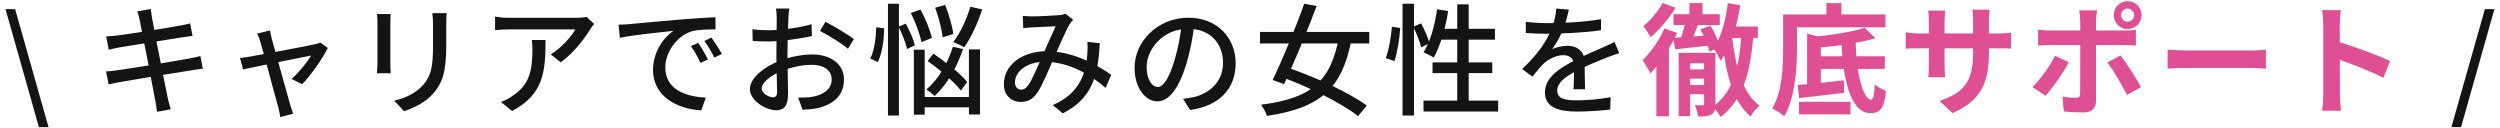 <svg width="332" height="17" viewBox="0 0 332 17" fill="none" xmlns="http://www.w3.org/2000/svg">
<path d="M5.164 16.88L0.732 1.216H2.012L6.444 16.88H5.164ZM18.544 2.64C18.464 2.208 18.352 1.856 18.24 1.504L20.032 1.2C20.064 1.504 20.128 2 20.192 2.368C20.32 3.232 22 11.712 22.272 13.008C22.384 13.472 22.528 14.032 22.672 14.512L20.848 14.848C20.768 14.288 20.72 13.76 20.608 13.296C20.4 12.096 18.768 3.68 18.544 2.64ZM14.096 4.832C14.544 4.816 14.992 4.784 15.504 4.72C16.912 4.56 22.464 3.68 23.952 3.392C24.432 3.312 24.928 3.2 25.248 3.104L25.568 4.768C25.28 4.8 24.72 4.88 24.272 4.944C22.592 5.216 17.12 6.08 15.808 6.304C15.344 6.4 14.944 6.48 14.448 6.608L14.096 4.832ZM14.08 9.488C14.48 9.472 15.136 9.392 15.6 9.328C17.296 9.104 23.216 8.128 25.088 7.776C25.712 7.664 26.224 7.552 26.608 7.44L26.944 9.12C26.56 9.152 25.984 9.248 25.392 9.344C23.312 9.664 17.536 10.608 15.936 10.896C15.28 11.024 14.784 11.12 14.432 11.216L14.08 9.488ZM35.856 4.048C35.904 4.368 36 4.752 36.096 5.168C36.544 6.752 38.192 12.72 38.544 13.92C38.64 14.208 38.816 14.8 38.928 15.104L37.216 15.552C37.168 15.152 37.072 14.688 36.96 14.272C36.592 13.024 34.992 6.896 34.56 5.504C34.448 5.104 34.304 4.752 34.144 4.464L35.856 4.048ZM43.536 6.368C42.864 7.744 41.232 10.064 40.128 11.184L38.72 10.48C39.648 9.68 40.816 8.256 41.312 7.376C40.544 7.504 33.488 8.96 32.272 9.216L31.872 7.696C32.352 7.648 32.768 7.6 33.264 7.504C34.096 7.376 40.816 6.112 41.824 5.872C42.064 5.824 42.336 5.744 42.528 5.648L43.536 6.368ZM59.312 1.744C59.28 2.16 59.264 2.64 59.264 3.232C59.264 3.952 59.264 5.392 59.264 6.064C59.264 9.744 58.672 11.104 57.504 12.448C56.464 13.648 54.832 14.384 53.664 14.768L52.352 13.376C53.872 13.008 55.2 12.384 56.176 11.296C57.296 10.032 57.504 8.768 57.504 5.984C57.504 5.28 57.504 3.856 57.504 3.232C57.504 2.64 57.472 2.16 57.408 1.744H59.312ZM51.888 1.872C51.856 2.208 51.84 2.624 51.84 3.056C51.84 3.632 51.84 7.664 51.84 8.432C51.84 8.832 51.856 9.408 51.888 9.728H50.048C50.08 9.456 50.128 8.896 50.128 8.416C50.128 7.632 50.128 3.632 50.128 3.056C50.128 2.768 50.112 2.208 50.064 1.872H51.888ZM78.896 3.184C78.752 3.36 78.512 3.664 78.384 3.872C77.696 5.024 76.176 7.072 74.464 8.272L73.136 7.216C74.528 6.4 75.92 4.8 76.4 3.904C75.344 3.904 68.48 3.904 67.616 3.904C66.992 3.904 66.416 3.936 65.744 4V2.208C66.32 2.304 66.992 2.368 67.616 2.368C68.48 2.368 75.648 2.368 76.56 2.368C76.928 2.368 77.632 2.32 77.904 2.24L78.896 3.184ZM72.448 5.312C72.448 9.488 72.192 12.56 68 14.736L66.512 13.536C66.992 13.376 67.552 13.104 68.064 12.736C70.352 11.264 70.704 9.248 70.704 6.592C70.704 6.16 70.688 5.776 70.624 5.312H72.448ZM82.144 3.28C82.768 3.264 83.328 3.232 83.632 3.2C84.8 3.088 87.664 2.816 90.592 2.576C92.304 2.432 93.904 2.336 95.008 2.288L95.024 3.904C94.128 3.904 92.736 3.92 91.904 4.144C89.776 4.784 88.352 7.056 88.352 8.96C88.352 11.872 91.072 12.848 93.728 12.96L93.136 14.656C90 14.496 86.72 12.832 86.72 9.296C86.72 6.896 88.144 4.944 89.44 4.096C87.824 4.272 84.096 4.64 82.32 5.024L82.144 3.28ZM92.72 5.696C93.104 6.24 93.696 7.232 94.016 7.904L93.024 8.352C92.64 7.536 92.24 6.8 91.744 6.112L92.72 5.696ZM94.48 4.992C94.88 5.536 95.504 6.496 95.856 7.168L94.864 7.648C94.464 6.832 94.032 6.128 93.536 5.44L94.48 4.992ZM104.816 1.136C104.768 1.424 104.72 1.968 104.704 2.368C104.64 3.44 104.576 5.584 104.576 7.168C104.576 8.864 104.656 11.488 104.656 12.448C104.656 14.144 104.048 14.64 103.088 14.64C101.712 14.64 99.584 13.376 99.584 11.824C99.584 10.352 101.52 8.816 103.616 8.048C105.04 7.504 106.64 7.232 107.888 7.232C110.288 7.232 112.08 8.496 112.08 10.544C112.08 12.464 110.96 13.776 108.608 14.352C107.888 14.512 107.184 14.544 106.576 14.576L106 12.96C106.656 12.96 107.344 12.96 107.92 12.848C109.28 12.592 110.448 11.888 110.448 10.544C110.448 9.296 109.328 8.608 107.872 8.608C106.48 8.608 105.12 8.912 103.808 9.44C102.304 10.016 101.152 10.992 101.152 11.76C101.152 12.384 102.112 12.928 102.64 12.928C102.976 12.928 103.2 12.736 103.2 12.192C103.2 11.312 103.104 9.088 103.104 7.232C103.104 5.408 103.152 3.072 103.152 2.384C103.152 2.064 103.104 1.408 103.056 1.136H104.816ZM109.616 2.896C110.784 3.488 112.576 4.56 113.392 5.184L112.608 6.48C111.824 5.776 109.904 4.624 108.896 4.112L109.616 2.896ZM99.92 3.888C100.832 4 101.456 4.016 102.032 4.016C103.648 4.016 106.16 3.696 107.776 3.216L107.824 4.784C106.096 5.184 103.504 5.504 102.08 5.504C101.104 5.504 100.496 5.488 99.952 5.424L99.92 3.888ZM120.96 1.728L122.24 1.264C122.896 2.448 123.536 4.032 123.744 5.04L122.368 5.6C122.176 4.592 121.584 2.96 120.96 1.728ZM124.192 1.024L125.52 0.656C126.016 1.904 126.48 3.52 126.608 4.512L125.184 4.96C125.088 3.952 124.656 2.288 124.192 1.024ZM123.184 8.112L123.952 7.12C125.552 8.208 127.536 9.76 128.448 10.88L127.616 12.032C126.736 10.896 124.8 9.232 123.184 8.112ZM121.36 6.592H122.8V15.232H121.36V6.592ZM128.672 6.56H130.144V15.2H128.672V6.56ZM122.064 12.88H129.36V14.256H122.064V12.88ZM128.864 0.896L130.432 1.248C129.84 3.104 128.928 5.04 128.048 6.288C127.712 6.064 126.992 5.744 126.592 5.584C127.504 4.432 128.352 2.592 128.864 0.896ZM126.544 6.208L127.888 6.512C127.072 9.008 125.696 11.28 124.128 12.752C123.888 12.512 123.328 12.08 123.024 11.888C124.576 10.576 125.84 8.48 126.544 6.208ZM117.92 0.496H119.376V15.344H117.92V0.496ZM116.368 3.616L117.408 3.76C117.408 5.248 117.152 7.088 116.576 8.24L115.568 7.776C116.096 6.784 116.336 5.04 116.368 3.616ZM119.328 3.552L120.288 3.136C120.8 4.064 121.328 5.248 121.488 6.016L120.448 6.512C120.304 5.728 119.808 4.496 119.328 3.552ZM135.824 2.112C136.24 2.144 136.736 2.176 137.072 2.176C137.952 2.176 139.872 2.08 140.576 2.016C140.928 2 141.264 1.92 141.504 1.824L142.512 2.624C142.336 2.832 142.176 3.008 142.048 3.216C141.52 4.08 140.656 6.144 139.92 7.792C139.28 9.232 138.448 11.296 137.776 12.288C137.184 13.168 136.496 13.536 135.552 13.536C134.272 13.536 133.312 12.624 133.312 11.168C133.312 8.688 135.664 6.8 138.992 6.8C142.64 6.8 145.856 8.736 147.568 9.936L146.832 11.68C144.912 10 142.032 8.208 138.736 8.208C136.224 8.208 134.784 9.6 134.784 10.944C134.784 11.568 135.168 11.904 135.616 11.904C135.968 11.904 136.208 11.76 136.528 11.344C137.136 10.512 137.792 8.832 138.384 7.52C138.992 6.176 139.68 4.56 140.192 3.488C139.552 3.52 137.856 3.584 137.12 3.632C136.784 3.648 136.288 3.696 135.888 3.744L135.824 2.112ZM146.048 5.744C145.824 10.288 144.912 13.136 141.136 15.056L139.808 13.952C143.648 12.32 144.24 9.312 144.4 7.152C144.432 6.608 144.448 6.016 144.4 5.552L146.048 5.744ZM158.64 3.072C158.432 4.72 158.112 6.592 157.584 8.368C156.608 11.632 155.296 13.456 153.696 13.456C152.112 13.456 150.672 11.68 150.672 9.008C150.672 5.44 153.808 2.352 157.824 2.352C161.664 2.352 164.096 5.04 164.096 8.4C164.096 11.76 161.952 14.064 158.048 14.608L157.104 13.12C157.664 13.056 158.128 12.976 158.528 12.896C160.576 12.416 162.416 10.912 162.416 8.336C162.416 5.792 160.736 3.824 157.792 3.824C154.32 3.824 152.272 6.656 152.272 8.864C152.272 10.704 153.072 11.552 153.744 11.552C154.464 11.552 155.216 10.496 155.968 8.032C156.432 6.512 156.784 4.688 156.944 3.024L158.64 3.072ZM167.328 4.24H181.84V5.776H167.328V4.24ZM173.2 0.496L174.848 0.8C173.6 4.144 171.792 8.48 170.528 11.168L169.008 10.624C170.256 8.048 172.064 3.696 173.2 0.496ZM177.808 4.96L179.456 5.344C178.224 11.728 175.376 14.336 168.256 15.392C168.112 14.928 167.76 14.304 167.456 13.904C174.192 13.072 176.72 10.768 177.808 4.96ZM169.92 10.128L170.928 8.96C174.48 10.144 179.152 12.272 181.504 14.016L180.352 15.424C178.16 13.68 173.584 11.424 169.92 10.128ZM186.256 0.496H187.776V15.344H186.256V0.496ZM184.848 3.552L185.952 3.712C185.872 5.056 185.584 6.928 185.184 8.112L184.032 7.712C184.448 6.64 184.736 4.864 184.848 3.552ZM187.68 3.552L188.72 3.104C189.184 3.952 189.664 5.072 189.84 5.744L188.736 6.288C188.576 5.584 188.112 4.432 187.68 3.552ZM190.848 1.232L192.32 1.472C191.936 3.824 191.264 6.144 190.4 7.648C190.096 7.44 189.408 7.104 189.04 6.944C189.952 5.568 190.528 3.392 190.848 1.232ZM191.104 3.824H198.528V5.264H190.656L191.104 3.824ZM193.52 0.576H195.04V14.192H193.52V0.576ZM190.24 8.288H198.176V9.712H190.24V8.288ZM189.04 13.36H198.96V14.816H189.04V13.36ZM208.336 1.28C208.208 1.888 208.016 2.784 207.584 3.904C207.216 4.784 206.672 5.792 206.128 6.544C206.656 6.256 207.552 6.08 208.176 6.08C209.456 6.08 210.432 6.832 210.432 8.224C210.432 9.056 210.48 10.864 210.496 11.856H208.96C209.024 11.056 209.04 9.52 209.024 8.688C209.024 7.712 208.384 7.328 207.616 7.328C206.656 7.328 205.648 7.84 204.976 8.464C204.496 8.928 204.048 9.504 203.504 10.176L202.144 9.168C204.352 7.088 205.488 5.296 206.08 3.76C206.416 2.88 206.624 1.92 206.672 1.136L208.336 1.28ZM202.624 2.896C203.456 3.008 204.608 3.072 205.376 3.072C207.504 3.072 210.336 2.944 212.624 2.544L212.608 4.016C210.368 4.352 207.28 4.48 205.28 4.48C204.608 4.48 203.504 4.448 202.624 4.384V2.896ZM215.04 7.056C214.592 7.184 213.888 7.456 213.408 7.632C212.32 8.064 210.832 8.656 209.296 9.44C207.776 10.24 206.8 11.024 206.8 12.032C206.8 13.12 207.824 13.328 209.44 13.328C210.736 13.328 212.48 13.168 213.888 12.912L213.84 14.544C212.688 14.688 210.832 14.816 209.392 14.816C207.008 14.816 205.168 14.272 205.168 12.272C205.168 10.208 207.28 8.96 209.2 7.984C210.688 7.2 211.856 6.752 212.88 6.288C213.424 6.048 213.888 5.84 214.4 5.568L215.04 7.056ZM325.546 16.88L329.994 1.216H331.258L326.826 16.88H325.546Z" fill="#141414"/>
<path d="M229.664 3.52H233.44V5.04H229.264L229.664 3.52ZM229.456 0.416L231.104 0.704C230.656 3.52 229.872 6.288 228.496 8.064C228.336 7.68 227.856 6.816 227.536 6.432C228.576 4.992 229.152 2.752 229.456 0.416ZM230.016 4.832C230.464 8.8 231.424 12.432 233.664 14.032C233.296 14.336 232.736 14.992 232.48 15.456C230.064 13.472 229.152 9.584 228.656 5.008L230.016 4.832ZM231.28 4.08L232.88 4.16C232.528 9.472 231.536 13.216 228.496 15.536C228.32 15.184 227.776 14.496 227.456 14.176C230.224 12.24 231.04 8.8 231.28 4.08ZM224.352 0.416H226.096V2.64H224.352V0.416ZM222.24 1.888H228.384V3.328H222.24V1.888ZM223.84 2.832L225.52 3.216C225.136 4.208 224.72 5.312 224.368 6.016L223.008 5.648C223.328 4.88 223.664 3.68 223.84 2.832ZM222.176 5.04C223.504 4.96 225.424 4.8 227.312 4.64L227.36 6.016C225.632 6.208 223.856 6.384 222.48 6.544L222.176 5.04ZM225.808 3.904L227.152 3.424C227.728 4.304 228.24 5.488 228.4 6.288L226.992 6.832C226.848 6.016 226.352 4.8 225.808 3.904ZM223.584 9.216H227.168V10.448H223.584V9.216ZM223.632 11.296H227.248V12.512H223.632V11.296ZM222.928 7.008H227.2V8.4H224.448V15.424H222.928V7.008ZM226.304 7.008H227.808V13.808C227.808 14.512 227.712 14.944 227.264 15.2C226.848 15.44 226.272 15.472 225.504 15.472C225.456 15.04 225.264 14.384 225.072 13.968C225.52 13.984 225.968 13.984 226.112 13.984C226.256 13.984 226.304 13.936 226.304 13.792V7.008ZM220.784 0.4L222.512 1.04C221.664 2.432 220.384 3.952 219.2 4.944C218.992 4.544 218.528 3.824 218.24 3.472C219.2 2.688 220.272 1.408 220.784 0.4ZM221.04 3.776L222.72 4.368C221.84 6.288 220.448 8.416 219.168 9.744C218.992 9.344 218.464 8.416 218.144 8C219.216 6.944 220.368 5.344 221.04 3.776ZM219.968 7.28L221.632 5.616V5.632V15.44H219.968V7.28ZM240.944 7.472H250.304V9.152H240.944V7.472ZM238.912 13.52H245.744V15.184H238.912V13.52ZM238.72 11.296C240.304 11.168 242.656 10.928 244.864 10.672L244.912 12.32C242.816 12.592 240.576 12.832 238.928 13.024L238.72 11.296ZM239.984 4.464L241.808 4.944V11.888H239.984V4.464ZM247.632 3.696L249.056 5.072C246.88 5.728 243.872 6.128 241.296 6.352C241.232 5.936 241.008 5.28 240.8 4.896C243.248 4.656 246 4.224 247.632 3.696ZM244.544 5.184H246.432C246.448 9.472 247.376 13.232 248.496 13.232C248.784 13.232 248.912 12.576 248.96 11.2C249.36 11.568 250 11.92 250.464 12.08C250.224 14.48 249.632 15.04 248.368 15.024C245.776 15.024 244.672 10.448 244.544 5.184ZM242.544 0.416H244.544V2.816H242.544V0.416ZM237.744 1.92H250.384V3.632H237.744V1.92ZM236.8 1.92H238.64V6.432C238.64 9.04 238.4 12.976 236.944 15.456C236.608 15.136 235.808 14.608 235.36 14.4C236.704 12.128 236.8 8.784 236.8 6.432V1.92ZM264.128 6.944C264.128 10.896 263.168 13.312 259.296 15.024L257.584 13.408C260.688 12.336 262.032 10.944 262.032 7.008V2.752C262.032 2.112 262 1.584 261.936 1.28H264.224C264.192 1.6 264.128 2.112 264.128 2.752V6.944ZM258.336 1.408C258.304 1.712 258.24 2.224 258.24 2.864V8.576C258.24 9.296 258.288 9.952 258.32 10.256H256.08C256.112 9.952 256.16 9.296 256.16 8.576V2.848C256.16 2.4 256.128 1.904 256.064 1.408H258.336ZM253.072 4.288C253.36 4.336 254.016 4.448 254.8 4.448H265.296C266.144 4.448 266.624 4.4 267.072 4.336V6.464C266.72 6.416 266.144 6.416 265.312 6.416H254.8C254 6.416 253.44 6.448 253.072 6.464V4.288ZM281.68 2.016C281.68 2.496 282.064 2.88 282.544 2.88C283.024 2.88 283.424 2.496 283.424 2.016C283.424 1.536 283.024 1.136 282.544 1.136C282.064 1.136 281.68 1.536 281.68 2.016ZM280.704 2.016C280.704 0.992 281.52 0.16 282.544 0.16C283.568 0.16 284.4 0.992 284.4 2.016C284.4 3.04 283.568 3.856 282.544 3.856C281.52 3.856 280.704 3.04 280.704 2.016ZM278.496 1.376C278.448 1.6 278.352 2.384 278.352 2.784C278.352 3.728 278.352 5.088 278.352 6.016C278.352 7.312 278.352 12.08 278.352 13.424C278.352 14.352 277.808 14.928 276.672 14.928C275.824 14.928 274.88 14.896 274.08 14.8L273.888 12.816C274.56 12.944 275.264 12.992 275.664 12.992C276.08 12.992 276.224 12.848 276.24 12.432C276.256 11.824 276.256 6.768 276.256 6.016C276.256 5.456 276.256 3.744 276.256 2.768C276.256 2.352 276.176 1.664 276.128 1.376H278.496ZM270.656 3.936C271.136 4 271.696 4.048 272.192 4.048C273.168 4.048 280.928 4.048 282.08 4.048C282.528 4.048 283.216 4 283.648 3.952V6.048C283.152 6 282.528 5.984 282.096 5.984C280.944 5.984 273.248 5.984 272.192 5.984C271.712 5.984 271.104 6 270.656 6.048V3.936ZM274.736 8.272C274 9.68 272.512 11.776 271.648 12.72L269.904 11.552C270.976 10.528 272.256 8.768 272.912 7.408L274.736 8.272ZM281.6 7.36C282.416 8.384 283.696 10.4 284.336 11.568L282.464 12.608C281.776 11.232 280.64 9.296 279.856 8.304L281.6 7.36ZM287.856 6.592C288.448 6.64 289.6 6.704 290.432 6.704C292.32 6.704 297.6 6.704 299.024 6.704C299.776 6.704 300.48 6.624 300.912 6.592V9.12C300.528 9.104 299.712 9.024 299.04 9.024C297.584 9.024 292.32 9.024 290.432 9.024C289.536 9.024 288.464 9.072 287.856 9.12V6.592ZM308.528 12.48C308.528 11.248 308.528 4.624 308.528 3.28C308.528 2.704 308.48 1.92 308.368 1.344H310.864C310.8 1.92 310.72 2.608 310.72 3.28C310.72 5.04 310.736 11.296 310.736 12.48C310.736 12.928 310.8 14.048 310.88 14.704H308.368C308.48 14.08 308.528 13.104 308.528 12.48ZM310.256 5.488C312.384 6.08 315.84 7.344 317.408 8.112L316.512 10.336C314.688 9.392 312 8.368 310.256 7.792V5.488Z" fill="#DE4F94"/>
</svg>
